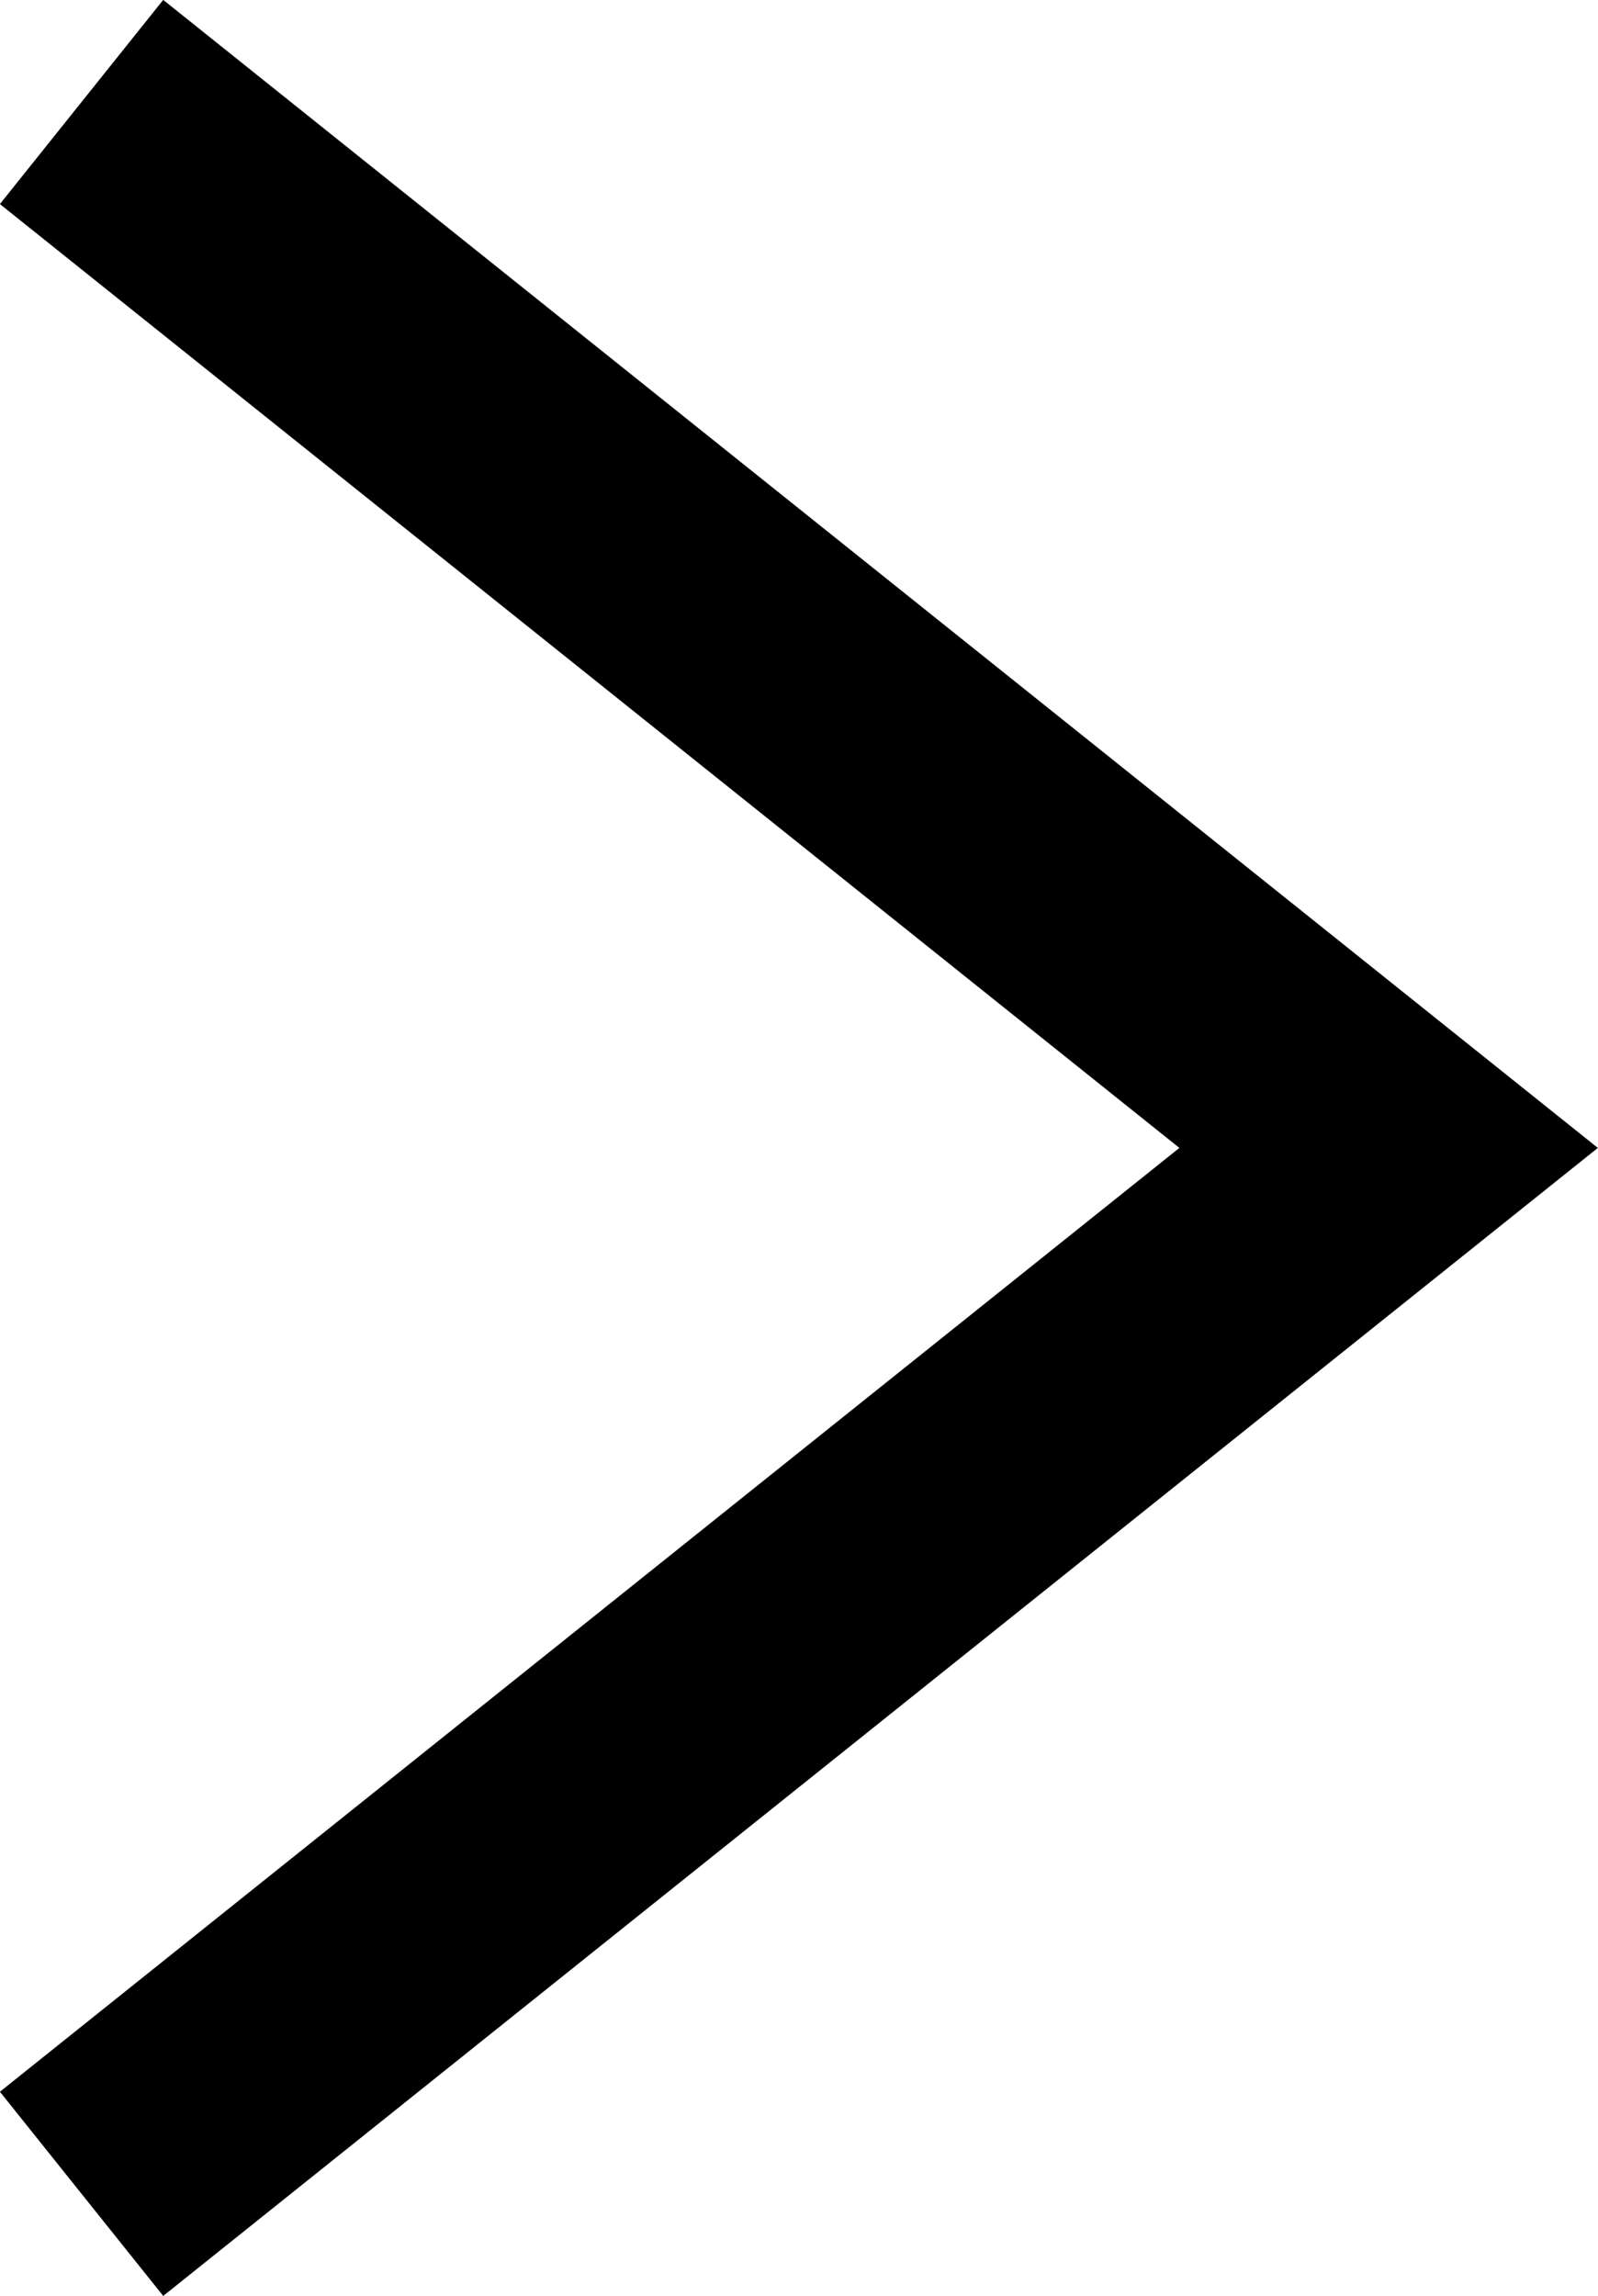 <svg xmlns="http://www.w3.org/2000/svg" width="6.113" height="8.781" viewBox="0 0 6.113 8.781"><path d="M5,0,0,4,5,8" transform="translate(5.312 8.39) rotate(180)" fill="none" stroke="#000" stroke-width="1"/></svg>